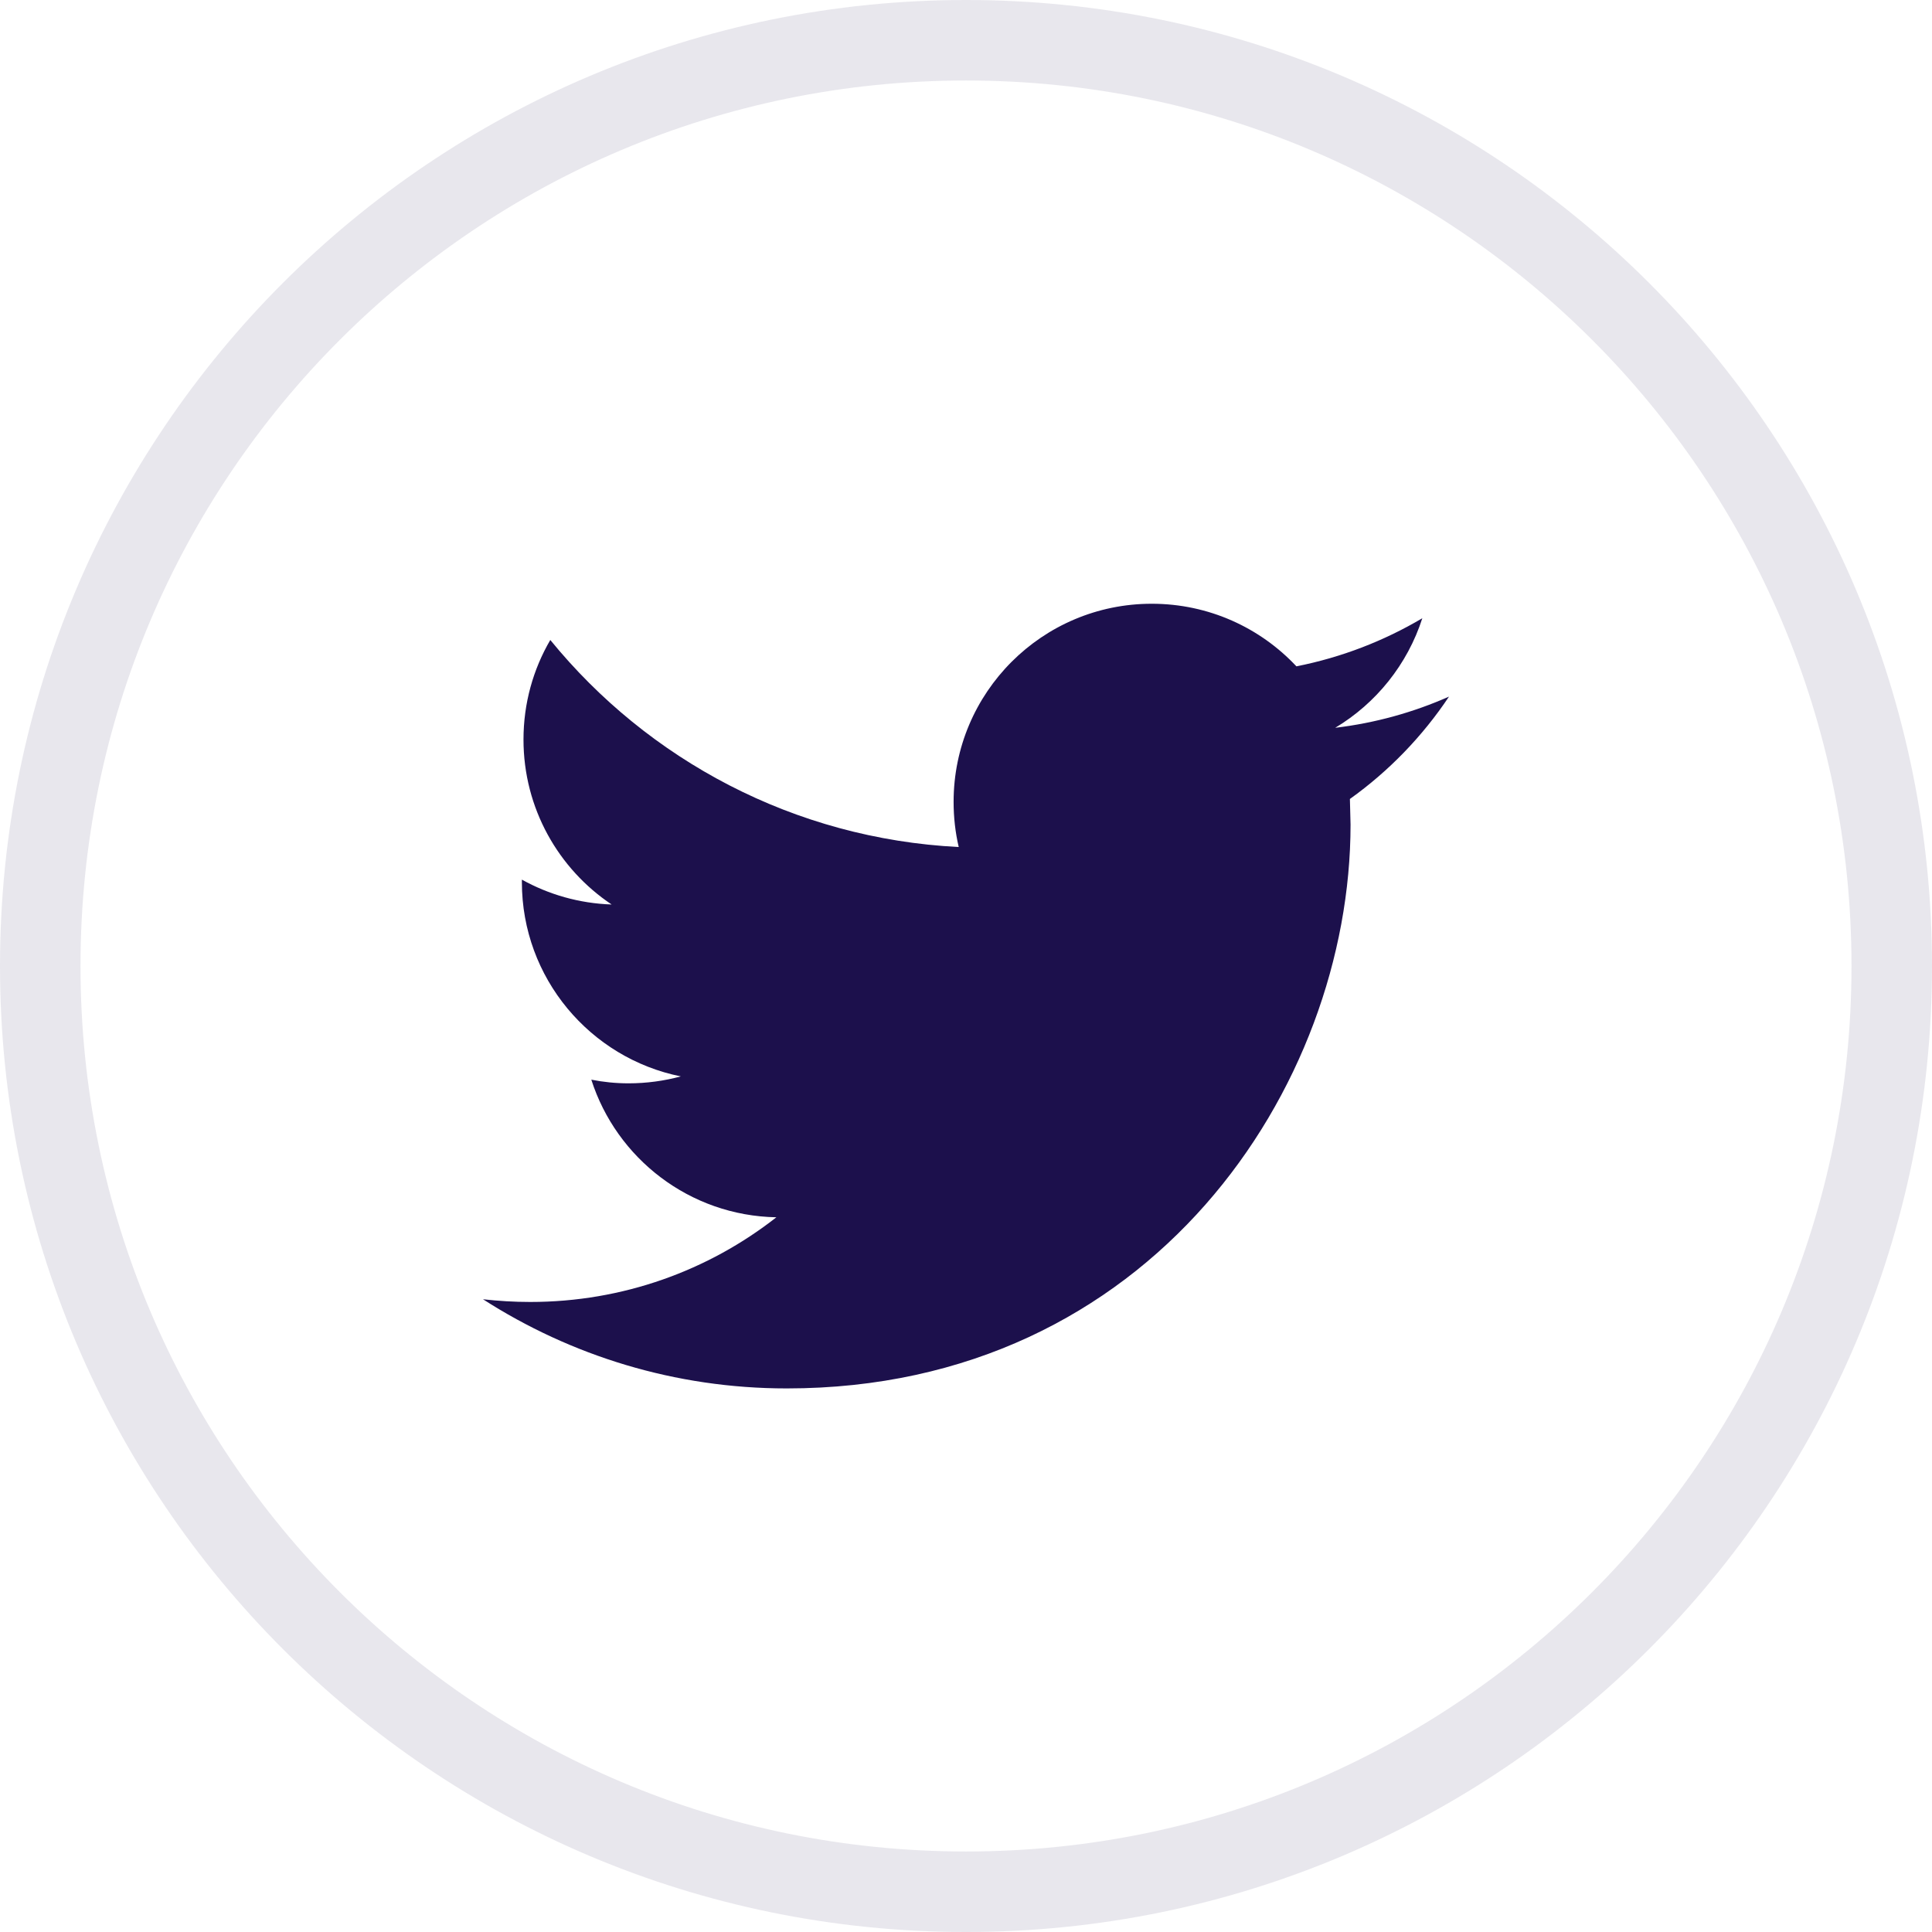 <svg width="48" height="48" viewBox="0 0 48 48" fill="none" xmlns="http://www.w3.org/2000/svg">
<path fill-rule="evenodd" clip-rule="evenodd" d="M36 17.307C35.117 17.698 34.169 17.963 33.173 18.082C34.19 17.473 34.968 16.507 35.337 15.36C34.383 15.924 33.331 16.333 32.209 16.555C31.31 15.597 30.033 15 28.615 15C25.896 15 23.692 17.205 23.692 19.922C23.692 20.308 23.735 20.684 23.819 21.044C19.728 20.838 16.1 18.878 13.672 15.9C13.248 16.626 13.006 17.471 13.006 18.374C13.006 20.083 13.876 21.59 15.196 22.472C14.389 22.445 13.63 22.223 12.966 21.854V21.915C12.966 24.3 14.664 26.29 16.915 26.743C16.502 26.854 16.067 26.915 15.617 26.915C15.299 26.915 14.992 26.884 14.691 26.824C15.317 28.781 17.135 30.204 19.289 30.243C17.604 31.563 15.481 32.347 13.174 32.347C12.777 32.347 12.385 32.323 12 32.28C14.179 33.679 16.766 34.495 19.547 34.495C28.603 34.495 33.554 26.993 33.554 20.488L33.538 19.85C34.505 19.16 35.342 18.293 36 17.307Z" fill="#1C104C"/>
<path opacity="0.1" d="M47 24C47 36.703 36.703 47 24 47C11.297 47 1 36.703 1 24C1 11.297 11.297 1 24 1C36.703 1 47 11.297 47 24Z" stroke="#1C104C" stroke-width="2"/>
</svg>
